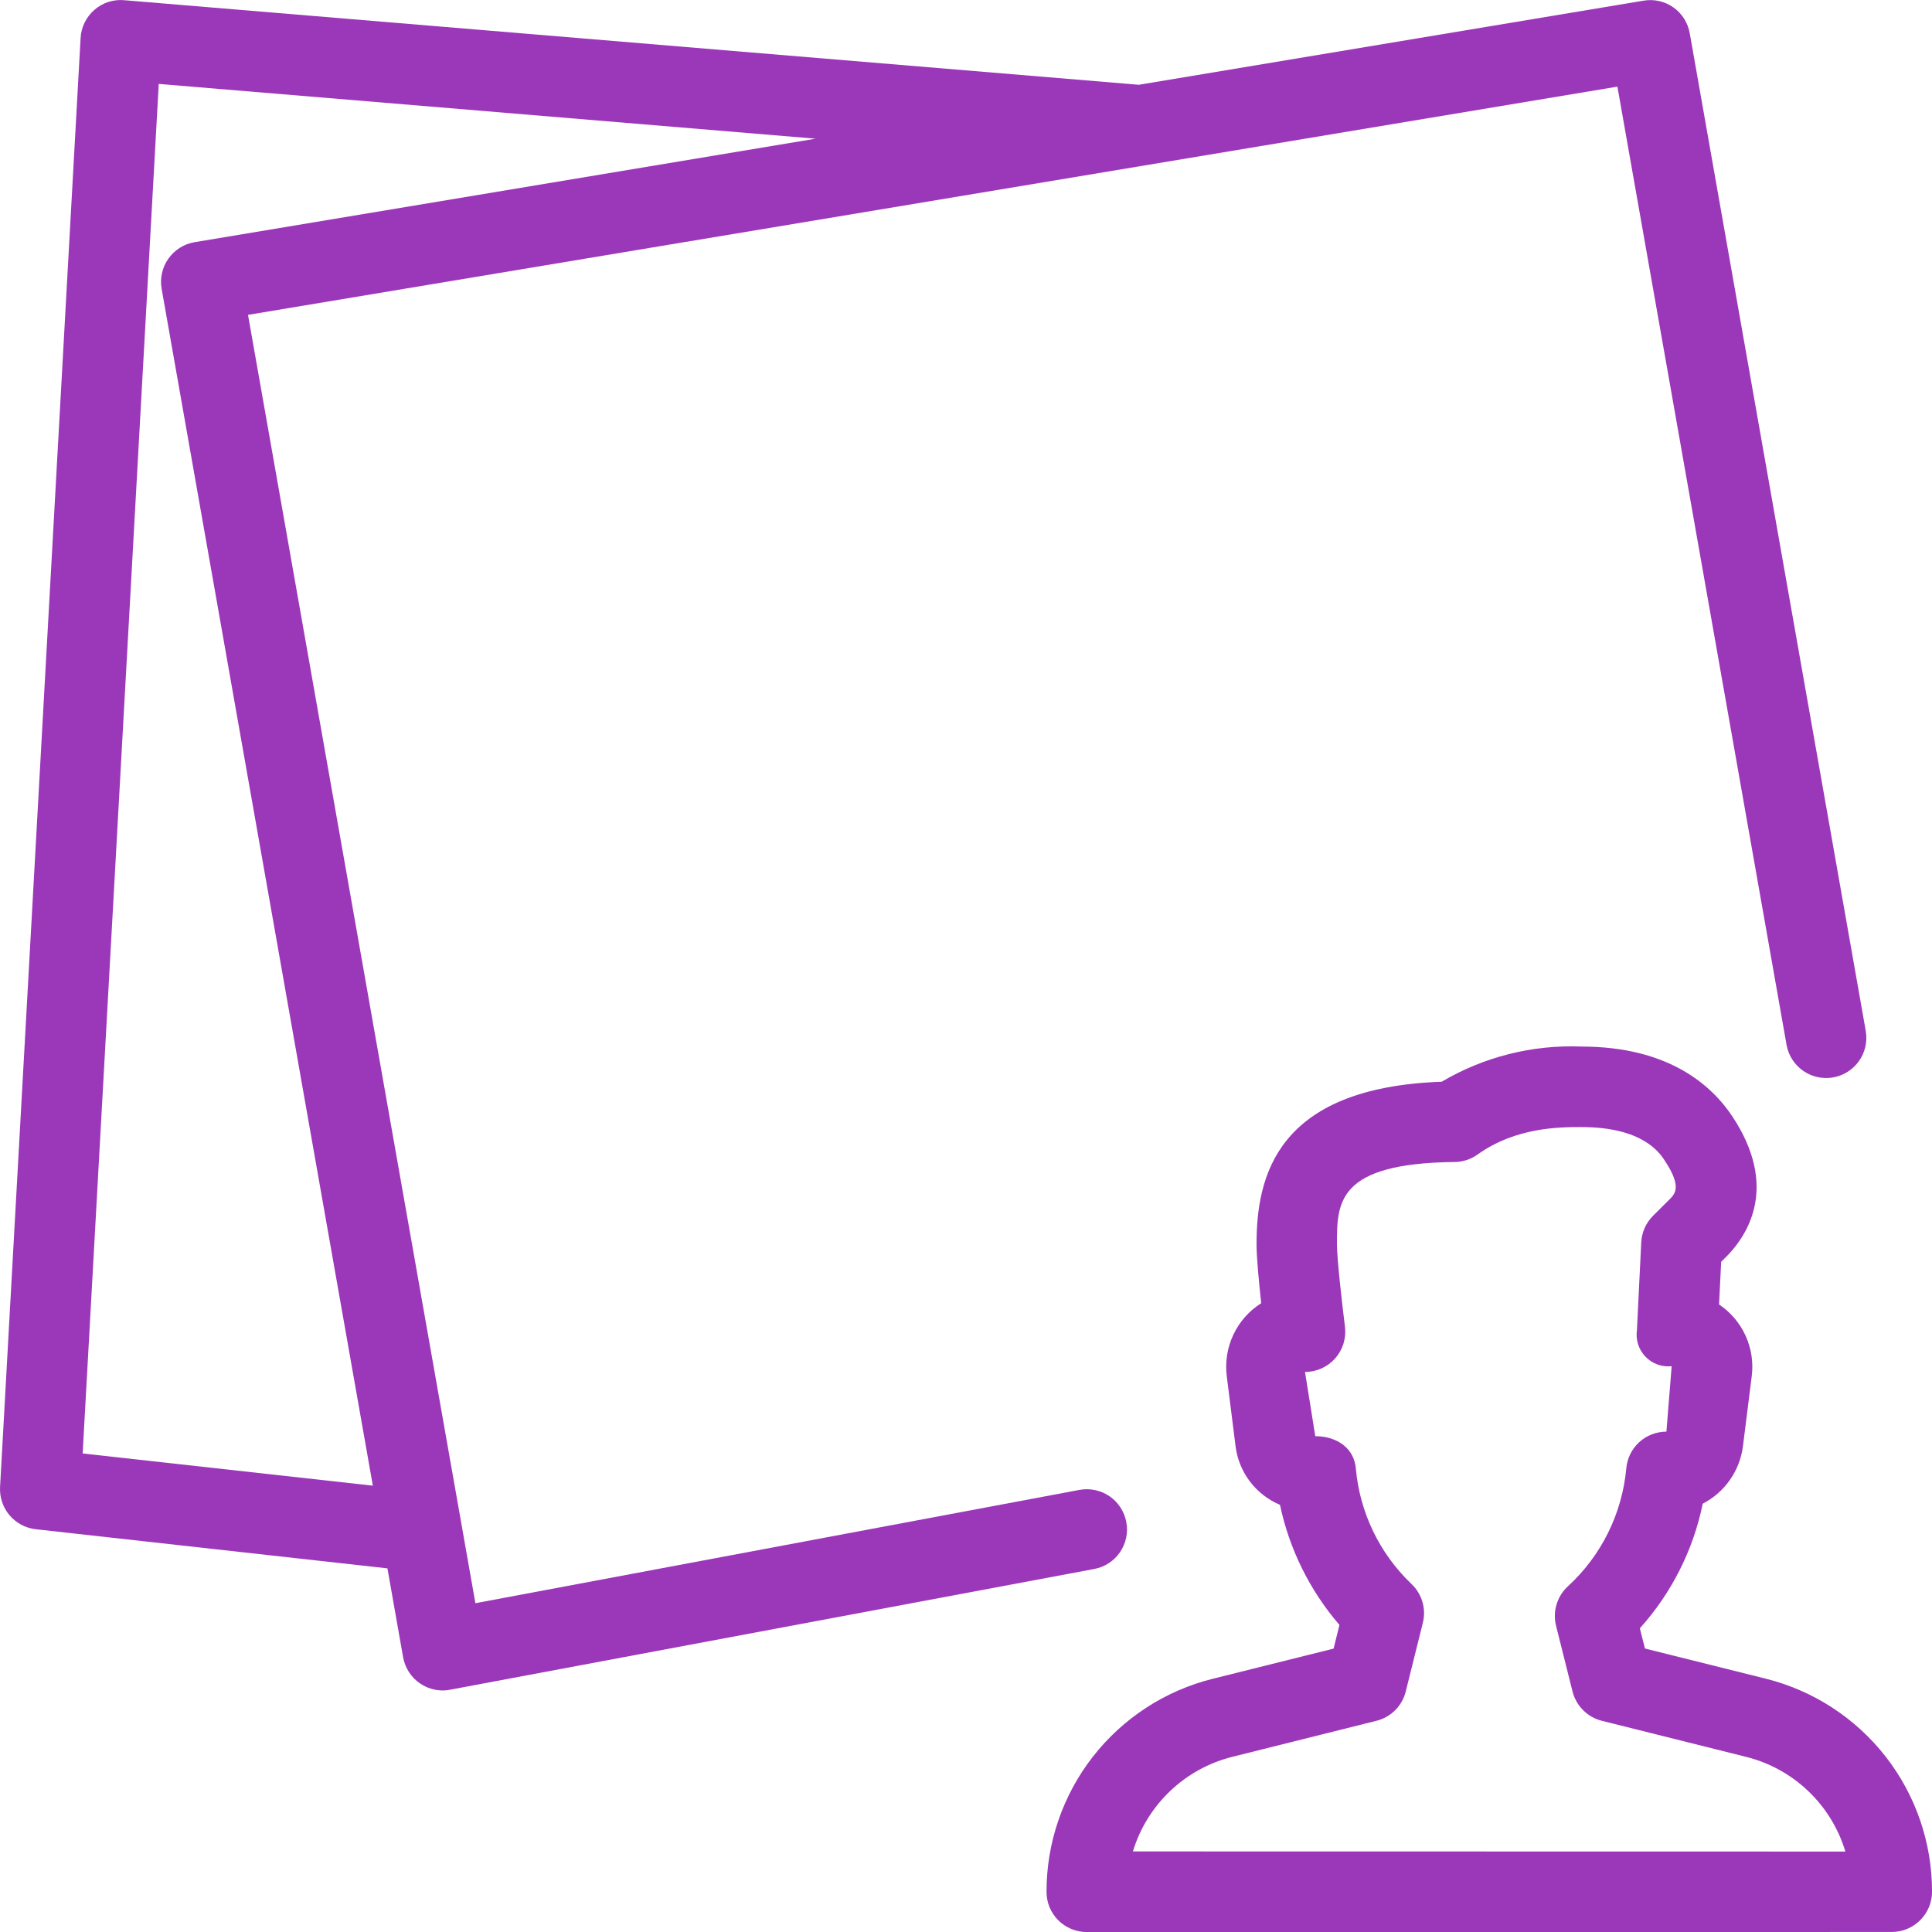 <svg xmlns="http://www.w3.org/2000/svg" width="60" height="60" viewBox="0 0 60 60" fill="none"><path d="M54.837 52.133L51.085 51.196L50.927 50.568C51.911 49.475 52.585 48.139 52.88 46.699C53.217 46.524 53.508 46.27 53.725 45.959C53.943 45.648 54.082 45.288 54.129 44.911L54.402 42.736C54.456 42.308 54.389 41.873 54.21 41.48C54.031 41.087 53.746 40.752 53.387 40.511L53.452 39.187L53.682 38.956C54.325 38.272 55.2 36.809 53.817 34.697C53.162 33.697 51.812 32.502 49.11 32.502C47.589 32.441 46.083 32.821 44.773 33.594C39.628 33.777 39.023 36.549 39.023 38.642C39.023 39.054 39.098 39.827 39.168 40.472C38.793 40.709 38.493 41.047 38.304 41.449C38.114 41.85 38.043 42.296 38.098 42.737L38.371 44.911C38.42 45.31 38.574 45.688 38.816 46.008C39.059 46.328 39.381 46.578 39.751 46.734C40.042 48.113 40.678 49.396 41.598 50.464L41.416 51.199L37.663 52.136C36.188 52.503 34.878 53.355 33.942 54.553C33.006 55.752 32.499 57.23 32.501 58.751C32.501 58.915 32.532 59.078 32.595 59.23C32.658 59.382 32.75 59.52 32.866 59.637C33.102 59.87 33.42 60.002 33.752 60.002L58.751 59.999C59.082 59.999 59.4 59.867 59.634 59.633C59.869 59.398 60.001 59.081 60.001 58.749C60.002 57.228 59.495 55.751 58.559 54.551C57.623 53.353 56.313 52.501 54.837 52.133ZM35.183 57.498C35.4 56.784 35.797 56.139 36.338 55.624C36.878 55.109 37.542 54.743 38.266 54.561L42.746 53.441C42.965 53.387 43.167 53.274 43.327 53.114C43.487 52.954 43.601 52.753 43.656 52.534L44.187 50.401C44.242 50.185 44.237 49.959 44.174 49.745C44.111 49.532 43.992 49.339 43.83 49.187C42.841 48.242 42.229 46.971 42.107 45.609C42.054 44.959 41.5 44.602 40.847 44.602L40.528 42.607C40.706 42.607 40.881 42.57 41.042 42.497C41.204 42.424 41.348 42.318 41.466 42.185C41.583 42.052 41.671 41.895 41.723 41.726C41.775 41.557 41.791 41.378 41.769 41.202C41.674 40.447 41.52 39.082 41.52 38.642C41.52 37.347 41.52 36.126 45.173 36.087C45.429 36.085 45.679 36.004 45.887 35.855C47.08 35.002 48.447 35.002 49.105 35.002C51.022 35.002 51.55 35.804 51.717 36.069C52.227 36.847 52.017 37.067 51.88 37.217L51.335 37.759C51.115 37.98 50.985 38.274 50.97 38.584L50.837 41.304C50.815 41.453 50.827 41.605 50.872 41.748C50.918 41.892 50.996 42.023 51.1 42.131C51.204 42.24 51.331 42.323 51.472 42.375C51.614 42.426 51.765 42.445 51.915 42.429L51.752 44.461C51.438 44.461 51.135 44.579 50.903 44.792C50.672 45.005 50.53 45.298 50.505 45.611C50.375 47.007 49.733 48.306 48.702 49.256C48.533 49.408 48.408 49.603 48.342 49.821C48.275 50.039 48.27 50.27 48.325 50.491L48.837 52.533C48.893 52.753 49.007 52.953 49.167 53.113C49.327 53.273 49.528 53.386 49.747 53.441L54.227 54.561C54.952 54.742 55.617 55.108 56.157 55.624C56.698 56.139 57.095 56.787 57.31 57.502L35.183 57.498Z" fill="#9B37B9"></path><path d="M34.978 47.269C34.948 47.107 34.887 46.953 34.797 46.816C34.708 46.678 34.592 46.56 34.457 46.467C34.321 46.374 34.169 46.309 34.008 46.276C33.847 46.242 33.682 46.24 33.52 46.271L14.764 49.789L7.702 9.778L50.23 2.69L55.487 32.471C55.55 32.792 55.737 33.075 56.006 33.26C56.276 33.445 56.608 33.517 56.93 33.46C57.252 33.403 57.539 33.222 57.729 32.956C57.919 32.69 57.997 32.36 57.946 32.036L52.477 1.036C52.421 0.711 52.239 0.422 51.97 0.231C51.701 0.041 51.367 -0.035 51.042 0.021L35.368 2.633L3.855 0.006C3.688 -0.009 3.52 0.01 3.361 0.062C3.202 0.114 3.055 0.198 2.93 0.308C2.804 0.418 2.701 0.552 2.627 0.703C2.554 0.853 2.511 1.017 2.503 1.184L0.002 46.181C-0.015 46.5 0.09 46.814 0.296 47.057C0.503 47.301 0.795 47.457 1.112 47.492L12.032 48.707L12.519 51.467C12.548 51.63 12.609 51.785 12.698 51.924C12.787 52.063 12.903 52.183 13.039 52.277C13.249 52.421 13.497 52.499 13.751 52.499C13.829 52.5 13.906 52.492 13.981 52.475L33.982 48.726C34.144 48.696 34.297 48.635 34.435 48.545C34.572 48.456 34.69 48.34 34.783 48.204C34.875 48.069 34.94 47.916 34.974 47.756C35.007 47.595 35.009 47.43 34.978 47.269ZM2.567 45.139L4.93 2.606L25.331 4.307L6.045 7.521C5.882 7.548 5.726 7.607 5.586 7.695C5.447 7.783 5.326 7.897 5.23 8.032C5.135 8.167 5.067 8.319 5.031 8.48C4.995 8.641 4.991 8.808 5.02 8.97L11.579 46.139L2.567 45.139Z" fill="#9B37B9"></path></svg>